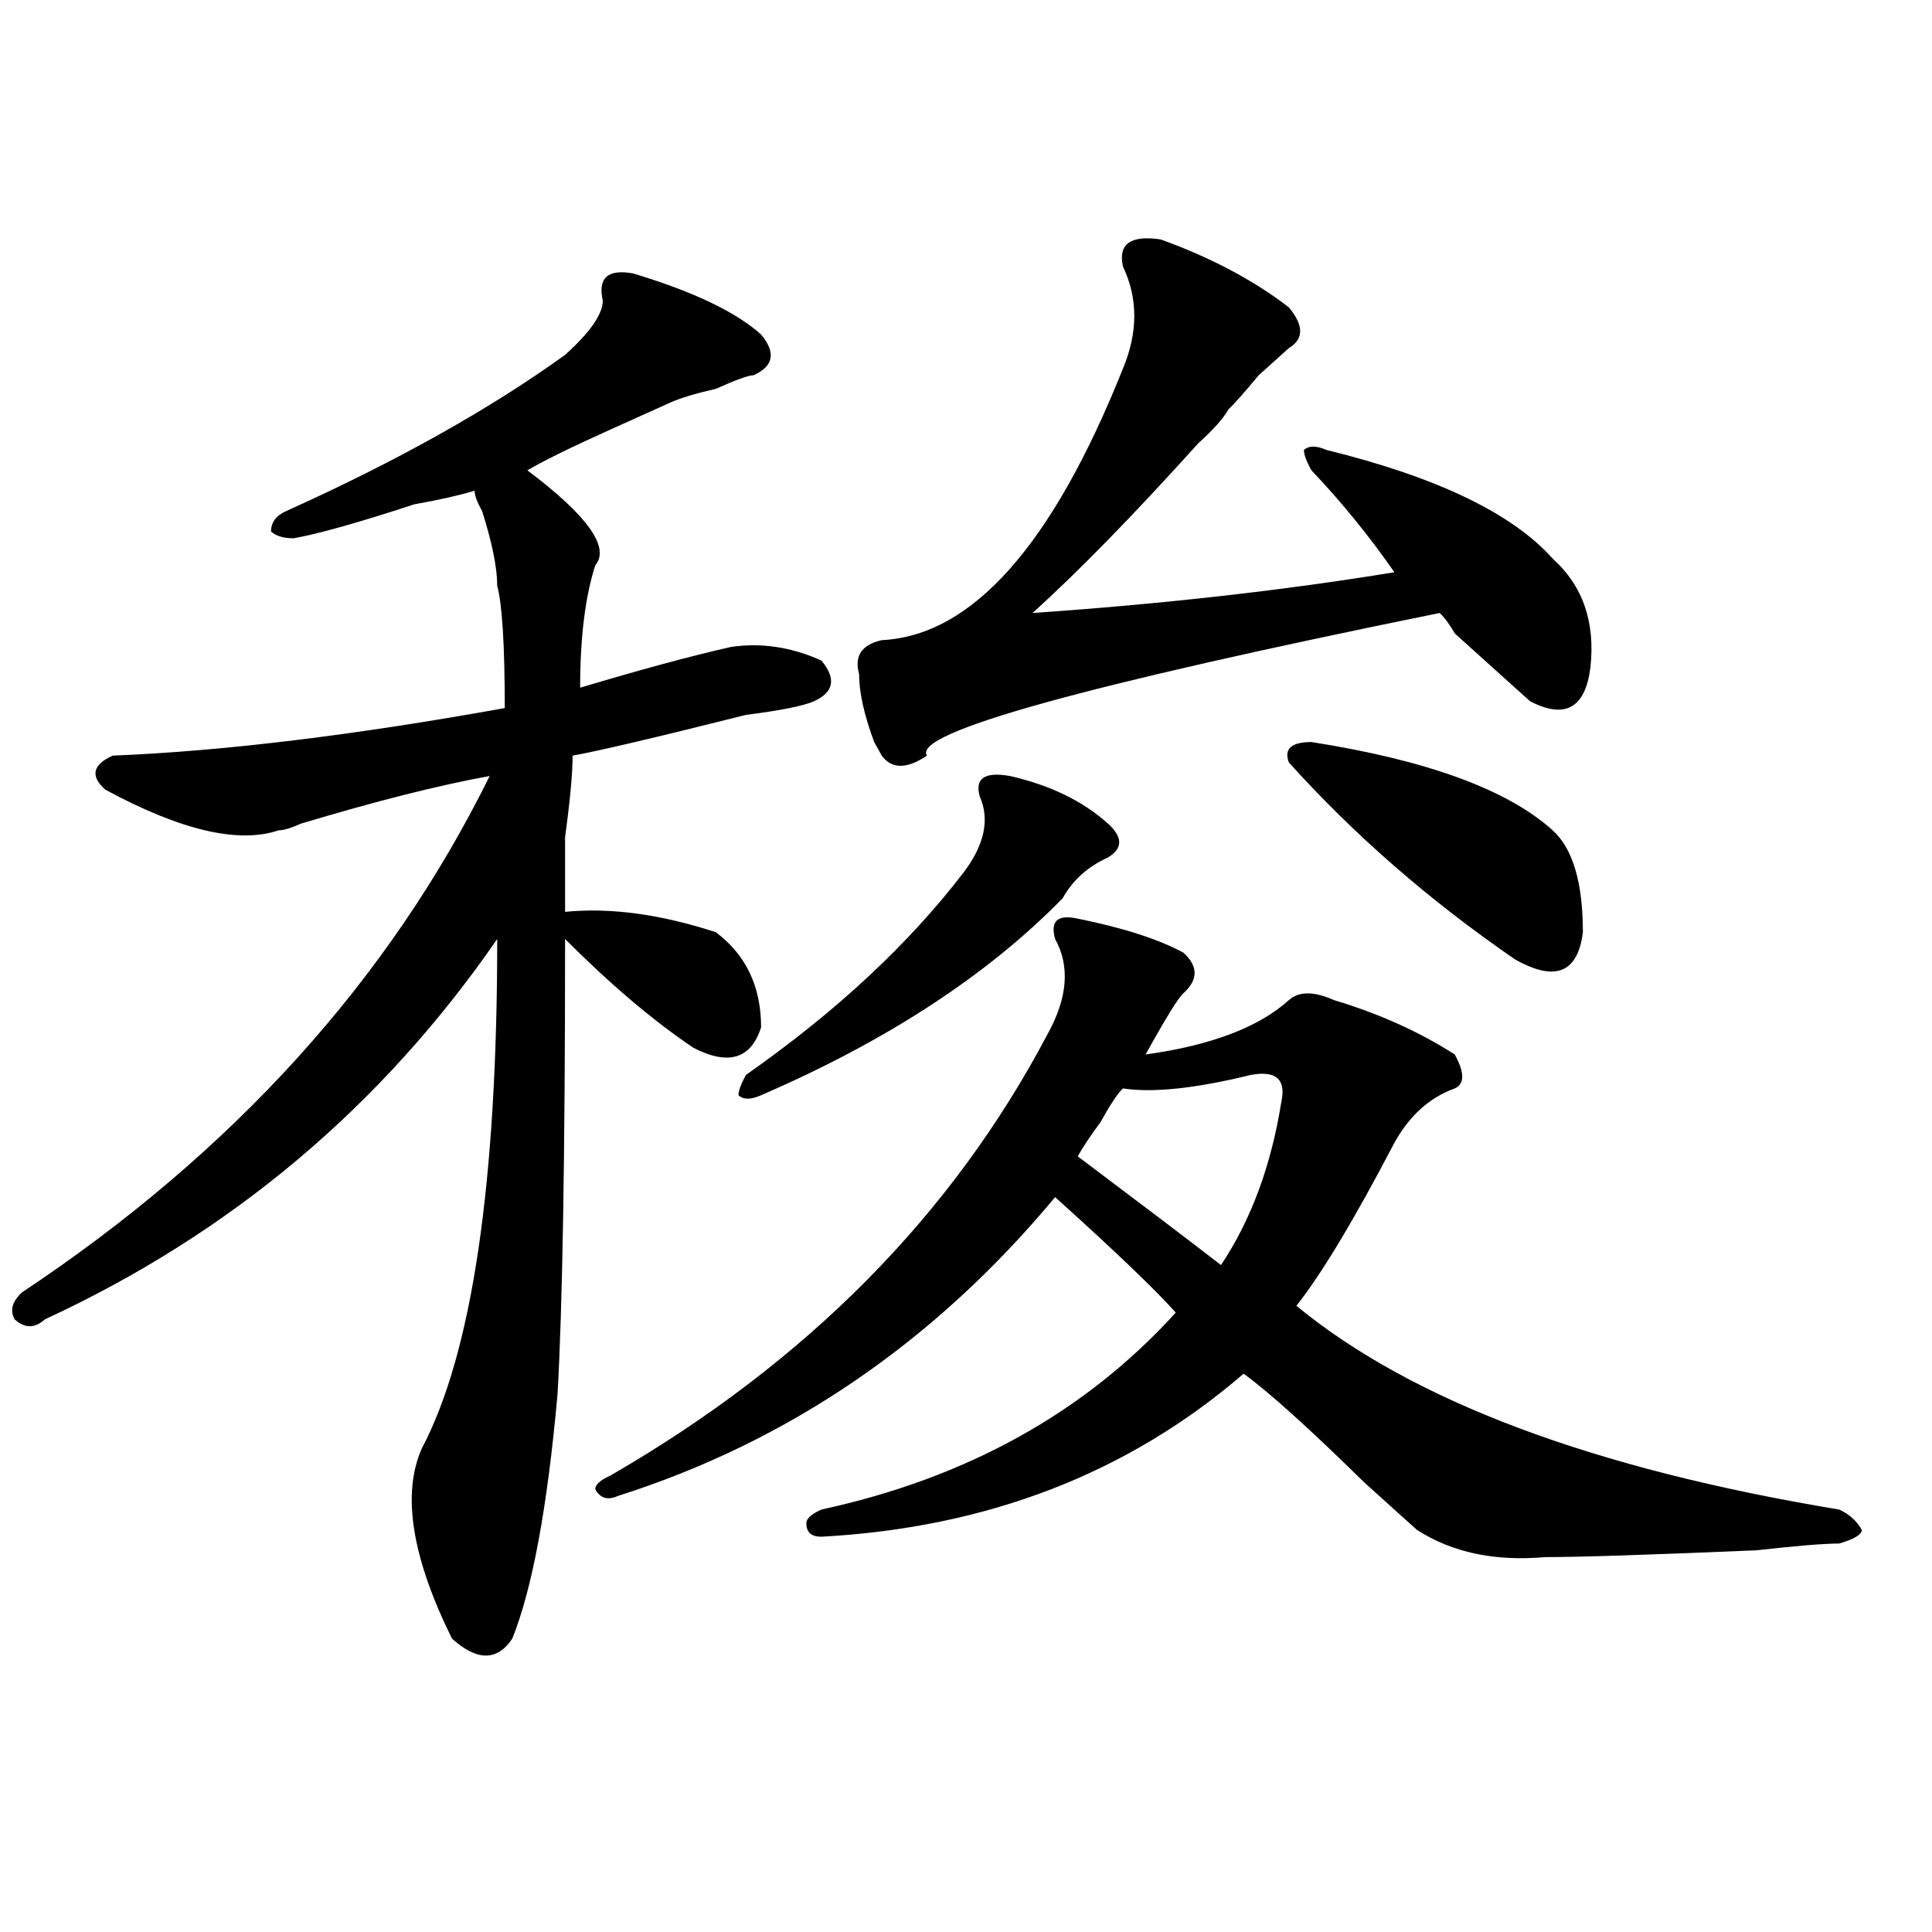 <?xml version="1.0" encoding="utf-8"?>
<!-- Generator: Adobe Illustrator 16.0.0, SVG Export Plug-In . SVG Version: 6.00 Build 0)  -->
<!DOCTYPE svg PUBLIC "-//W3C//DTD SVG 1.1//EN" "http://www.w3.org/Graphics/SVG/1.1/DTD/svg11.dtd">
<svg version="1.1" id="图层_1" xmlns="http://www.w3.org/2000/svg" xmlns:xlink="http://www.w3.org/1999/xlink" x="0px" y="0px"
	 width="1000px" height="1000px" viewBox="0 0 1000 1000" enable-background="new 0 0 1000 1000" xml:space="preserve">
<path d="M327.602,141.5c31.219,9.394,53.291,19.94,66.34,31.641c7.805,9.394,6.463,16.425-3.902,21.094
	c-2.622,0-9.146,2.362-19.512,7.031c-10.427,2.362-18.231,4.725-23.414,7.031c-5.244,2.362-15.609,7.031-31.219,14.063
	c-20.854,9.394-35.121,16.425-42.926,21.094c31.219,23.456,42.926,39.881,35.121,49.219c-5.244,16.425-7.805,37.519-7.805,63.281
	c31.219-9.338,57.193-16.369,78.047-21.094c15.609-2.307,31.219,0,46.828,7.031c7.805,9.394,6.463,16.425-3.902,21.094
	c-5.244,2.362-16.951,4.725-35.121,7.031c-46.828,11.756-76.767,18.787-89.754,21.094c0,9.394-1.342,23.456-3.902,42.188
	c0,18.787,0,31.641,0,38.672c23.414-2.307,49.389,1.209,78.047,10.547c15.609,11.756,23.414,28.125,23.414,49.219
	c-5.244,16.425-16.951,19.94-35.121,10.547c-20.854-14.063-42.926-32.794-66.34-56.25c0,112.5-1.342,191.053-3.902,235.547
	c-5.244,58.612-13.049,100.744-23.414,126.563c-7.805,11.7-18.231,11.7-31.219,0c-20.854-42.188-26.036-74.981-15.609-98.438
	c25.975-49.219,39.023-137.109,39.023-263.672c-59.877,86.737-137.924,152.381-234.141,196.875c-5.244,4.725-10.427,4.725-15.609,0
	c-2.622-4.669-1.342-9.338,3.902-14.063c109.266-72.619,189.873-161.719,241.945-267.188c-26.036,4.725-58.535,12.909-97.559,24.609
	c-5.244,2.362-9.146,3.516-11.707,3.516c-20.854,7.031-50.73,0-89.754-21.094c-7.805-7.031-6.524-12.854,3.902-17.578
	c57.193-2.307,124.875-10.547,202.922-24.609c0-32.794-1.342-53.888-3.902-63.281c0-9.338-2.622-22.247-7.805-38.672
	c-2.622-4.669-3.902-8.185-3.902-10.547c-7.805,2.362-18.231,4.725-31.219,7.031c-28.658,9.394-49.45,15.271-62.438,17.578
	c-5.244,0-9.146-1.153-11.707-3.516c0-4.669,2.561-8.185,7.805-10.547c57.193-25.763,105.363-52.734,144.387-80.859
	c12.987-11.7,19.512-21.094,19.512-28.125C309.37,143.862,314.553,139.193,327.602,141.5z M557.84,475.484
	c23.414,4.725,41.584,10.547,54.633,17.578c7.805,7.031,7.805,14.063,0,21.094c-2.622,2.362-9.146,12.909-19.512,31.641
	c33.779-4.669,58.535-14.063,74.145-28.125c5.183-4.669,12.987-4.669,23.414,0c23.414,7.031,44.206,16.425,62.438,28.125
	c5.183,9.394,5.183,15.271,0,17.578c-13.049,4.725-23.414,14.063-31.219,28.125c-20.854,39.881-37.743,68.006-50.73,84.375
	c59.815,49.219,153.472,84.375,280.969,105.469c5.183,2.362,9.085,5.878,11.707,10.547c0,2.362-3.902,4.725-11.707,7.031
	c-7.805,0-22.134,1.209-42.926,3.516c-54.633,2.307-91.096,3.516-109.266,3.516c-26.036,2.307-48.17-2.362-66.34-14.063
	c-5.244-4.669-14.329-12.854-27.316-24.609c-28.658-28.125-49.45-46.856-62.438-56.25c-59.877,51.581-132.68,79.706-218.531,84.375
	c-5.244,0-7.805-2.307-7.805-7.031c0-2.307,2.561-4.669,7.805-7.031c75.425-16.369,136.582-50.372,183.41-101.953
	c-10.427-11.7-31.219-31.641-62.438-59.766c-62.438,75.037-137.924,126.563-226.336,154.688c-5.244,2.362-9.146,1.209-11.707-3.516
	c0-2.307,2.561-4.669,7.805-7.031C417.355,705.209,492.78,629.019,542.23,535.25c10.365-18.731,11.707-35.156,3.902-49.219
	C543.511,476.693,547.413,473.178,557.84,475.484z M522.719,401.656c20.792,4.725,37.682,12.909,50.73,24.609
	c7.805,7.031,7.805,12.909,0,17.578c-10.427,4.725-18.231,11.756-23.414,21.094c-39.023,39.881-91.096,73.828-156.094,101.953
	c-5.244,2.362-9.146,2.362-11.707,0c0-2.307,1.28-5.822,3.902-10.547c46.828-32.794,84.51-67.95,113.168-105.469
	c10.365-14.063,12.987-26.916,7.805-38.672C504.487,402.865,509.67,399.35,522.719,401.656z M600.766,123.922
	c25.975,9.394,48.108,21.094,66.34,35.156c7.805,9.394,7.805,16.425,0,21.094c-2.622,2.362-7.805,7.031-15.609,14.063
	c-7.805,9.394-13.049,15.271-15.609,17.578c-2.622,4.725-7.805,10.547-15.609,17.578c-33.841,37.519-62.438,66.797-85.852,87.891
	c67.62-4.669,130.058-11.7,187.313-21.094c-13.049-18.731-27.316-36.31-42.926-52.734c-2.622-4.669-3.902-8.185-3.902-10.547
	c2.561-2.307,6.463-2.307,11.707,0c57.193,14.063,96.217,32.85,117.07,56.25c15.609,14.063,22.072,32.85,19.512,56.25
	c-2.622,21.094-13.049,26.972-31.219,17.578c-7.805-7.031-20.854-18.731-39.023-35.156c-2.622-4.669-5.244-8.185-7.805-10.547
	C560.4,354.8,471.988,379.409,479.793,391.109c-10.427,7.031-18.231,7.031-23.414,0l-3.902-7.031
	c-5.244-14.063-7.805-25.763-7.805-35.156c-2.622-9.338,1.28-15.216,11.707-17.578c46.828-2.307,88.412-49.219,124.875-140.625
	c7.805-18.731,7.805-36.31,0-52.734C578.632,126.284,585.156,121.615,600.766,123.922z M647.594,556.344
	c-28.658,7.031-50.73,9.394-66.34,7.031c-2.622,2.362-6.524,8.24-11.707,17.578c-5.244,7.031-9.146,12.909-11.707,17.578
	c31.219,23.456,55.913,42.188,74.145,56.25c15.609-23.4,25.975-51.525,31.219-84.375
	C665.764,558.706,660.581,554.037,647.594,556.344z M678.813,384.078c59.815,9.394,101.461,24.609,124.875,45.703
	c10.365,9.394,15.609,26.972,15.609,52.734c-2.622,21.094-14.329,25.818-35.121,14.063c-44.268-30.432-83.291-64.435-117.07-101.953
	C664.483,387.594,668.386,384.078,678.813,384.078z"/>
</svg>
